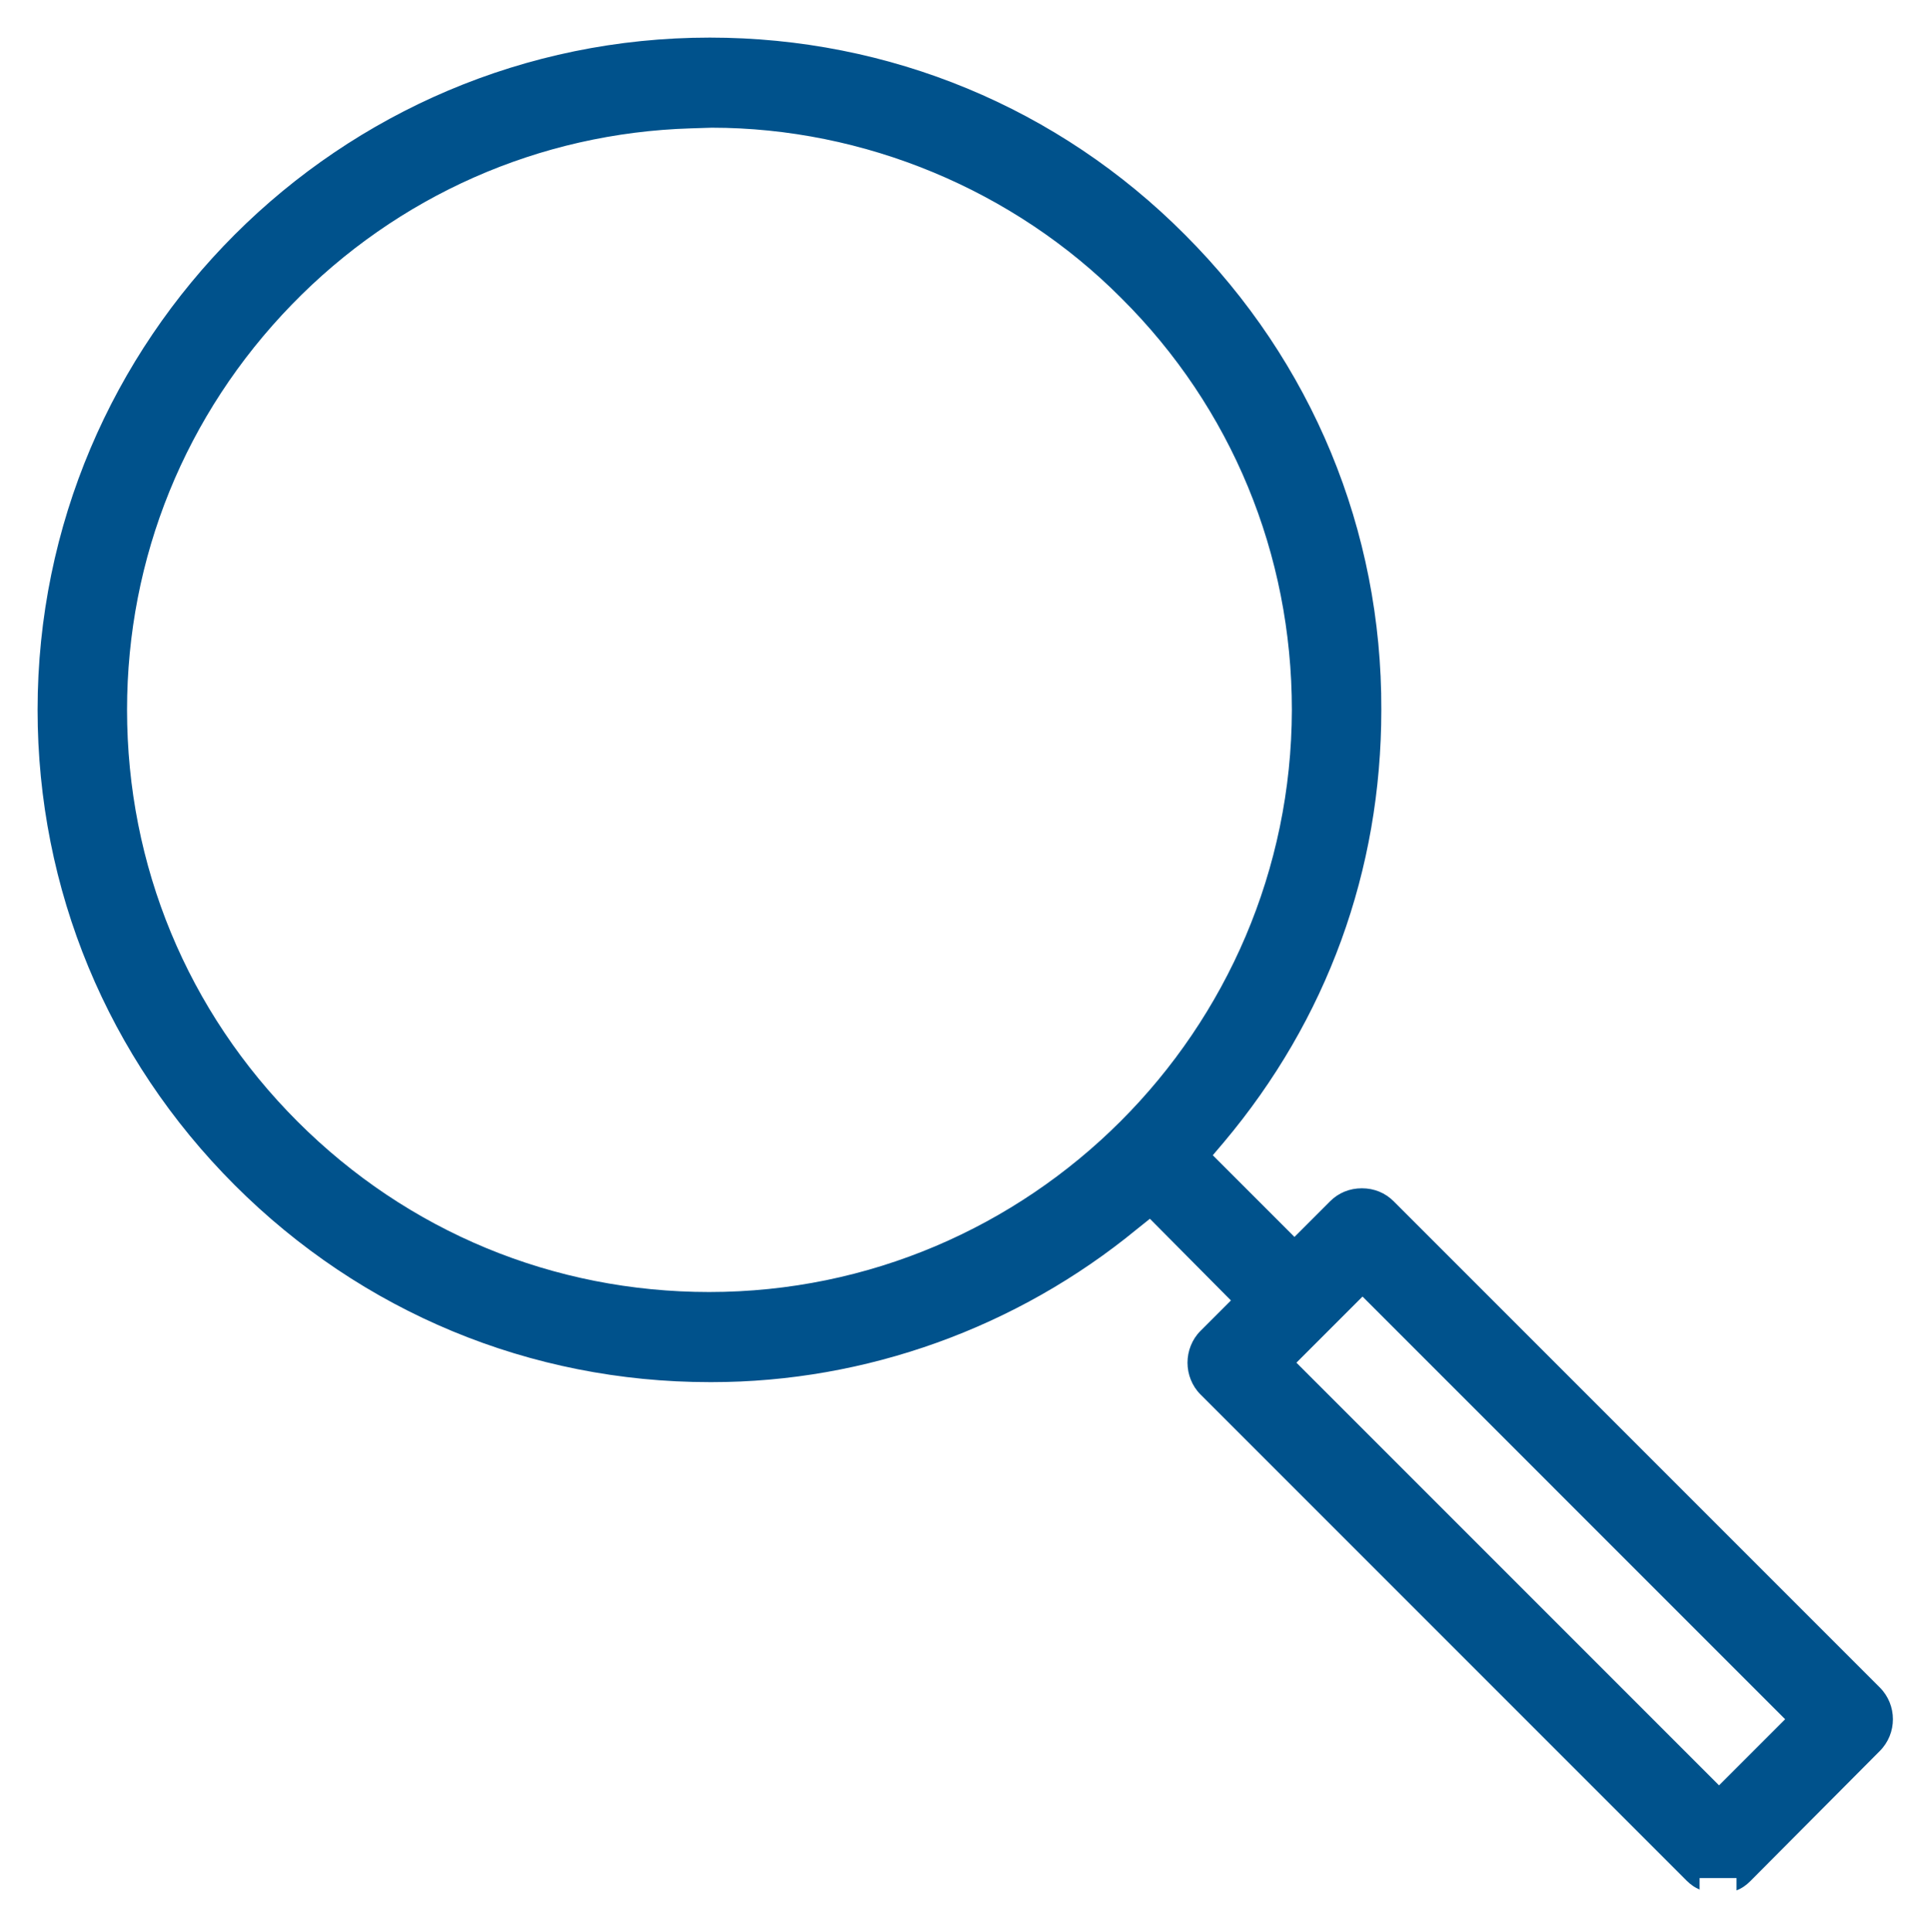 <?xml version="1.0" encoding="utf-8"?>
<!-- Generator: Adobe Illustrator 24.1.3, SVG Export Plug-In . SVG Version: 6.00 Build 0)  -->
<svg version="1.1" id="Ebene_1" xmlns="http://www.w3.org/2000/svg" xmlns:xlink="http://www.w3.org/1999/xlink" x="0px" y="0px"
	 viewBox="0 0 297.9 298" style="enable-background:new 0 0 297.9 298;" xml:space="preserve">
<style type="text/css">
	.st0{fill:#00528C;}
</style>
<path class="st0" d="M262.3,291.5c-0.8-0.3-1.5-0.8-2.1-1.4l-75-75c-1.3-1.3-2-3.1-2-4.9c0-1.8,0.7-3.6,2-4.9l4.7-4.7L177.4,188
	l-2,1.6c-18.5,15.2-41.8,23.6-65.6,23.6l-0.3,0c-27.7,0-53.7-10.8-73.3-30.4c-19.6-19.6-30.4-45.6-30.4-73.3
	C5.8,52.3,52.3,5.8,109.5,5.8c27.7,0,53.8,10.8,73.3,30.4c19.6,19.6,30.4,45.6,30.3,73.3c0,24.8-8.4,47.8-24.3,66.7l-1.7,2
	l12.6,12.6l5.5-5.5c1.3-1.3,3-2,4.9-2c1.9,0,3.6,0.7,4.9,2l75,75c2.7,2.7,2.7,7.1,0,9.8l-20,20.1c-0.6,0.6-1.3,1.1-2.1,1.4l0-1.9
	l-5.7,0V291.5z M200,210.2l65.2,65.2l10.2-10.2L210.2,200L200,210.2z M106.6,19.8C83.2,20.5,61.3,30.2,45,47
	c-16.4,16.9-25.4,39-25.4,62.5c0,24,9.3,46.5,26.3,63.5c17,17,39.5,26.3,63.5,26.3c49.5,0,89.8-40.3,89.9-89.8
	c0-24-9.3-46.6-26.3-63.5c-16.6-16.7-39.7-26.3-63.2-26.3h0L106.6,19.8z"/>
</svg>
